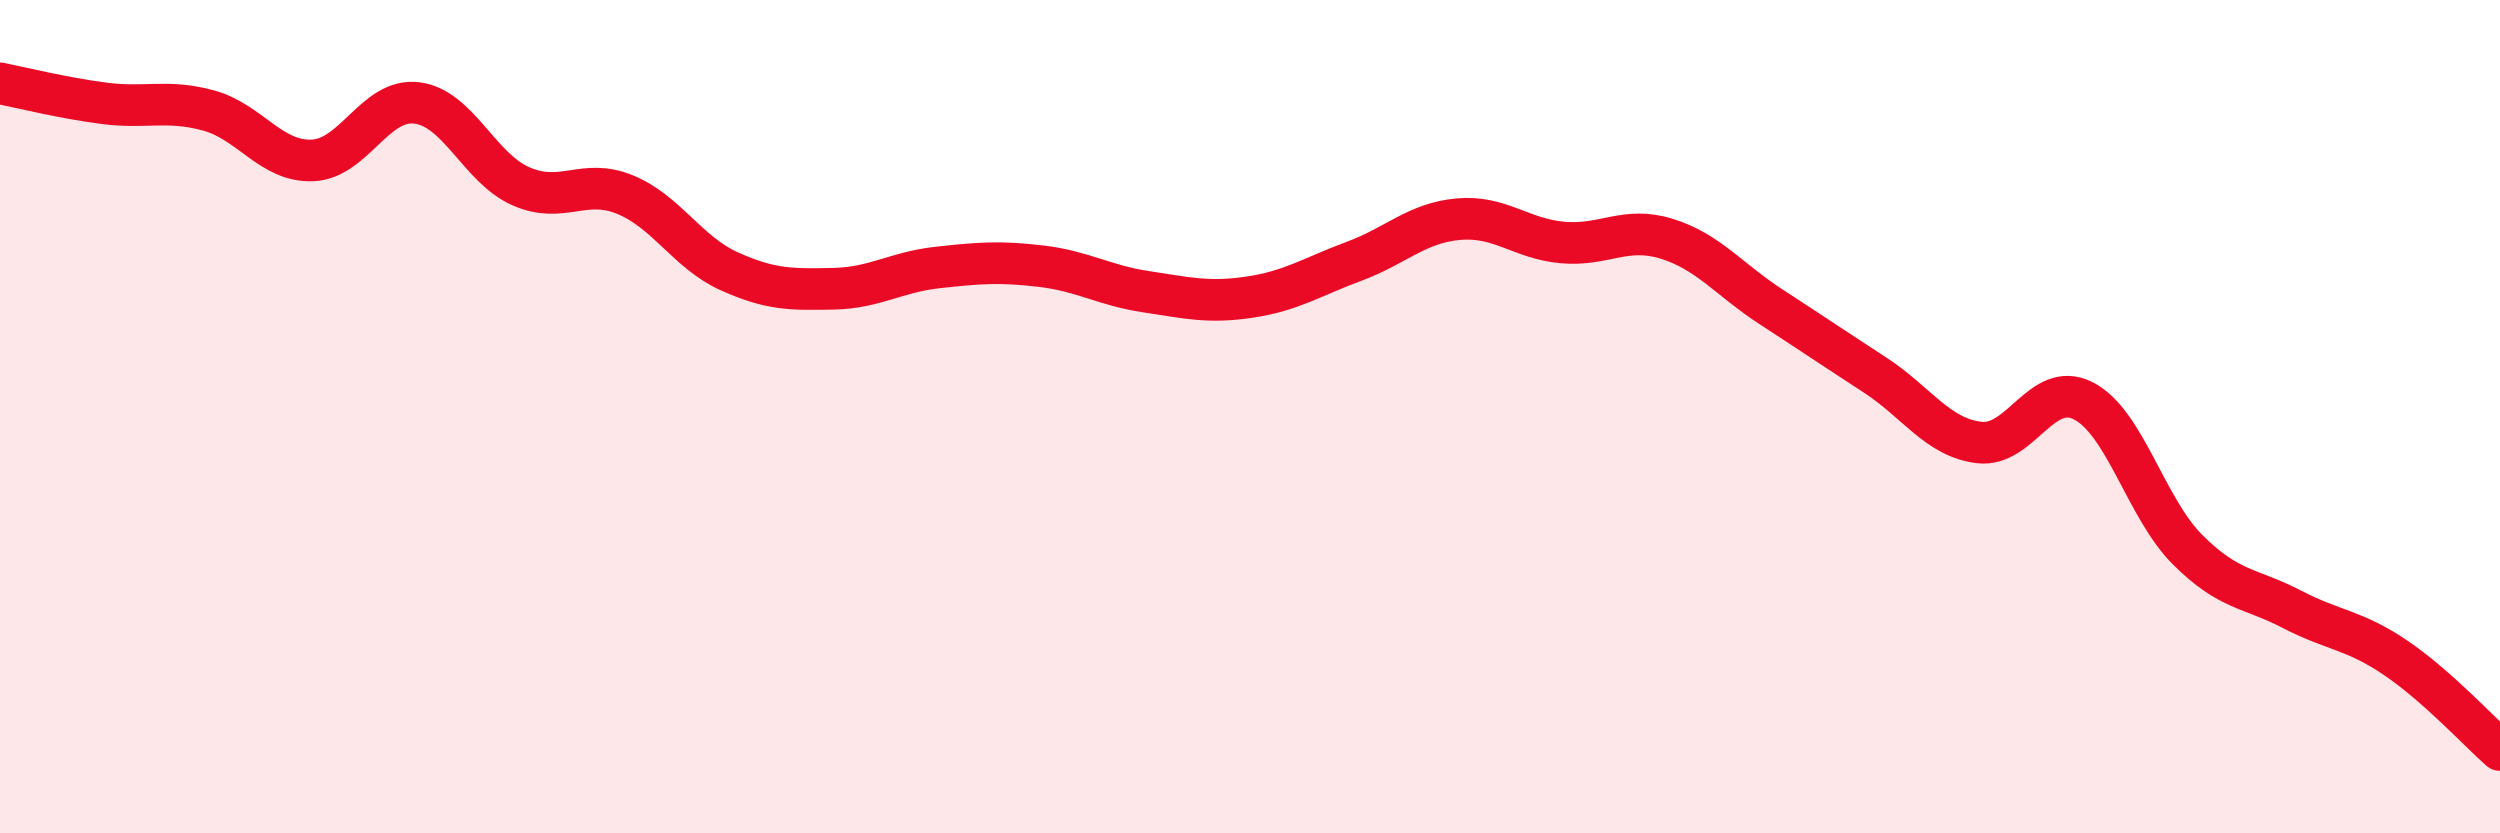 
    <svg width="60" height="20" viewBox="0 0 60 20" xmlns="http://www.w3.org/2000/svg">
      <path
        d="M 0,2 C 0.5,2.1 1.5,2.35 2.5,2.48 C 3.5,2.61 4,2.38 5,2.65 C 6,2.92 6.5,3.89 7.5,3.85 C 8.5,3.81 9,2.35 10,2.47 C 11,2.59 11.5,4.03 12.5,4.47 C 13.5,4.91 14,4.26 15,4.67 C 16,5.08 16.5,6.06 17.5,6.51 C 18.5,6.96 19,6.95 20,6.93 C 21,6.91 21.5,6.53 22.5,6.42 C 23.5,6.31 24,6.27 25,6.39 C 26,6.51 26.5,6.85 27.5,7 C 28.5,7.15 29,7.28 30,7.13 C 31,6.98 31.5,6.64 32.5,6.27 C 33.5,5.9 34,5.35 35,5.26 C 36,5.17 36.5,5.73 37.5,5.82 C 38.5,5.91 39,5.42 40,5.73 C 41,6.04 41.5,6.71 42.5,7.36 C 43.5,8.01 44,8.35 45,9 C 46,9.65 46.5,10.5 47.5,10.62 C 48.5,10.74 49,9.11 50,9.62 C 51,10.13 51.5,12.19 52.5,13.19 C 53.5,14.19 54,14.1 55,14.62 C 56,15.14 56.5,15.11 57.5,15.79 C 58.5,16.47 59.5,17.56 60,18L60 20L0 20Z"
        fill="#EB0A25"
        opacity="0.1"
        stroke-linecap="round"
        stroke-linejoin="round"
      />
      <path
        d="M 0,2 C 0.5,2.1 1.5,2.35 2.5,2.48 C 3.5,2.61 4,2.38 5,2.65 C 6,2.92 6.5,3.89 7.5,3.85 C 8.5,3.81 9,2.35 10,2.47 C 11,2.59 11.5,4.03 12.5,4.47 C 13.5,4.91 14,4.26 15,4.67 C 16,5.08 16.5,6.06 17.5,6.51 C 18.5,6.96 19,6.95 20,6.93 C 21,6.91 21.5,6.53 22.5,6.42 C 23.5,6.31 24,6.27 25,6.39 C 26,6.51 26.5,6.85 27.5,7 C 28.5,7.15 29,7.28 30,7.13 C 31,6.98 31.5,6.64 32.5,6.27 C 33.5,5.9 34,5.35 35,5.26 C 36,5.17 36.5,5.73 37.5,5.82 C 38.5,5.91 39,5.42 40,5.73 C 41,6.04 41.5,6.71 42.5,7.36 C 43.5,8.01 44,8.35 45,9 C 46,9.65 46.5,10.5 47.5,10.62 C 48.5,10.74 49,9.11 50,9.62 C 51,10.13 51.5,12.19 52.5,13.19 C 53.5,14.19 54,14.1 55,14.62 C 56,15.14 56.5,15.11 57.5,15.79 C 58.5,16.47 59.5,17.56 60,18"
        stroke="#EB0A25"
        stroke-width="1"
        fill="none"
        stroke-linecap="round"
        stroke-linejoin="round"
      />
    </svg>
  